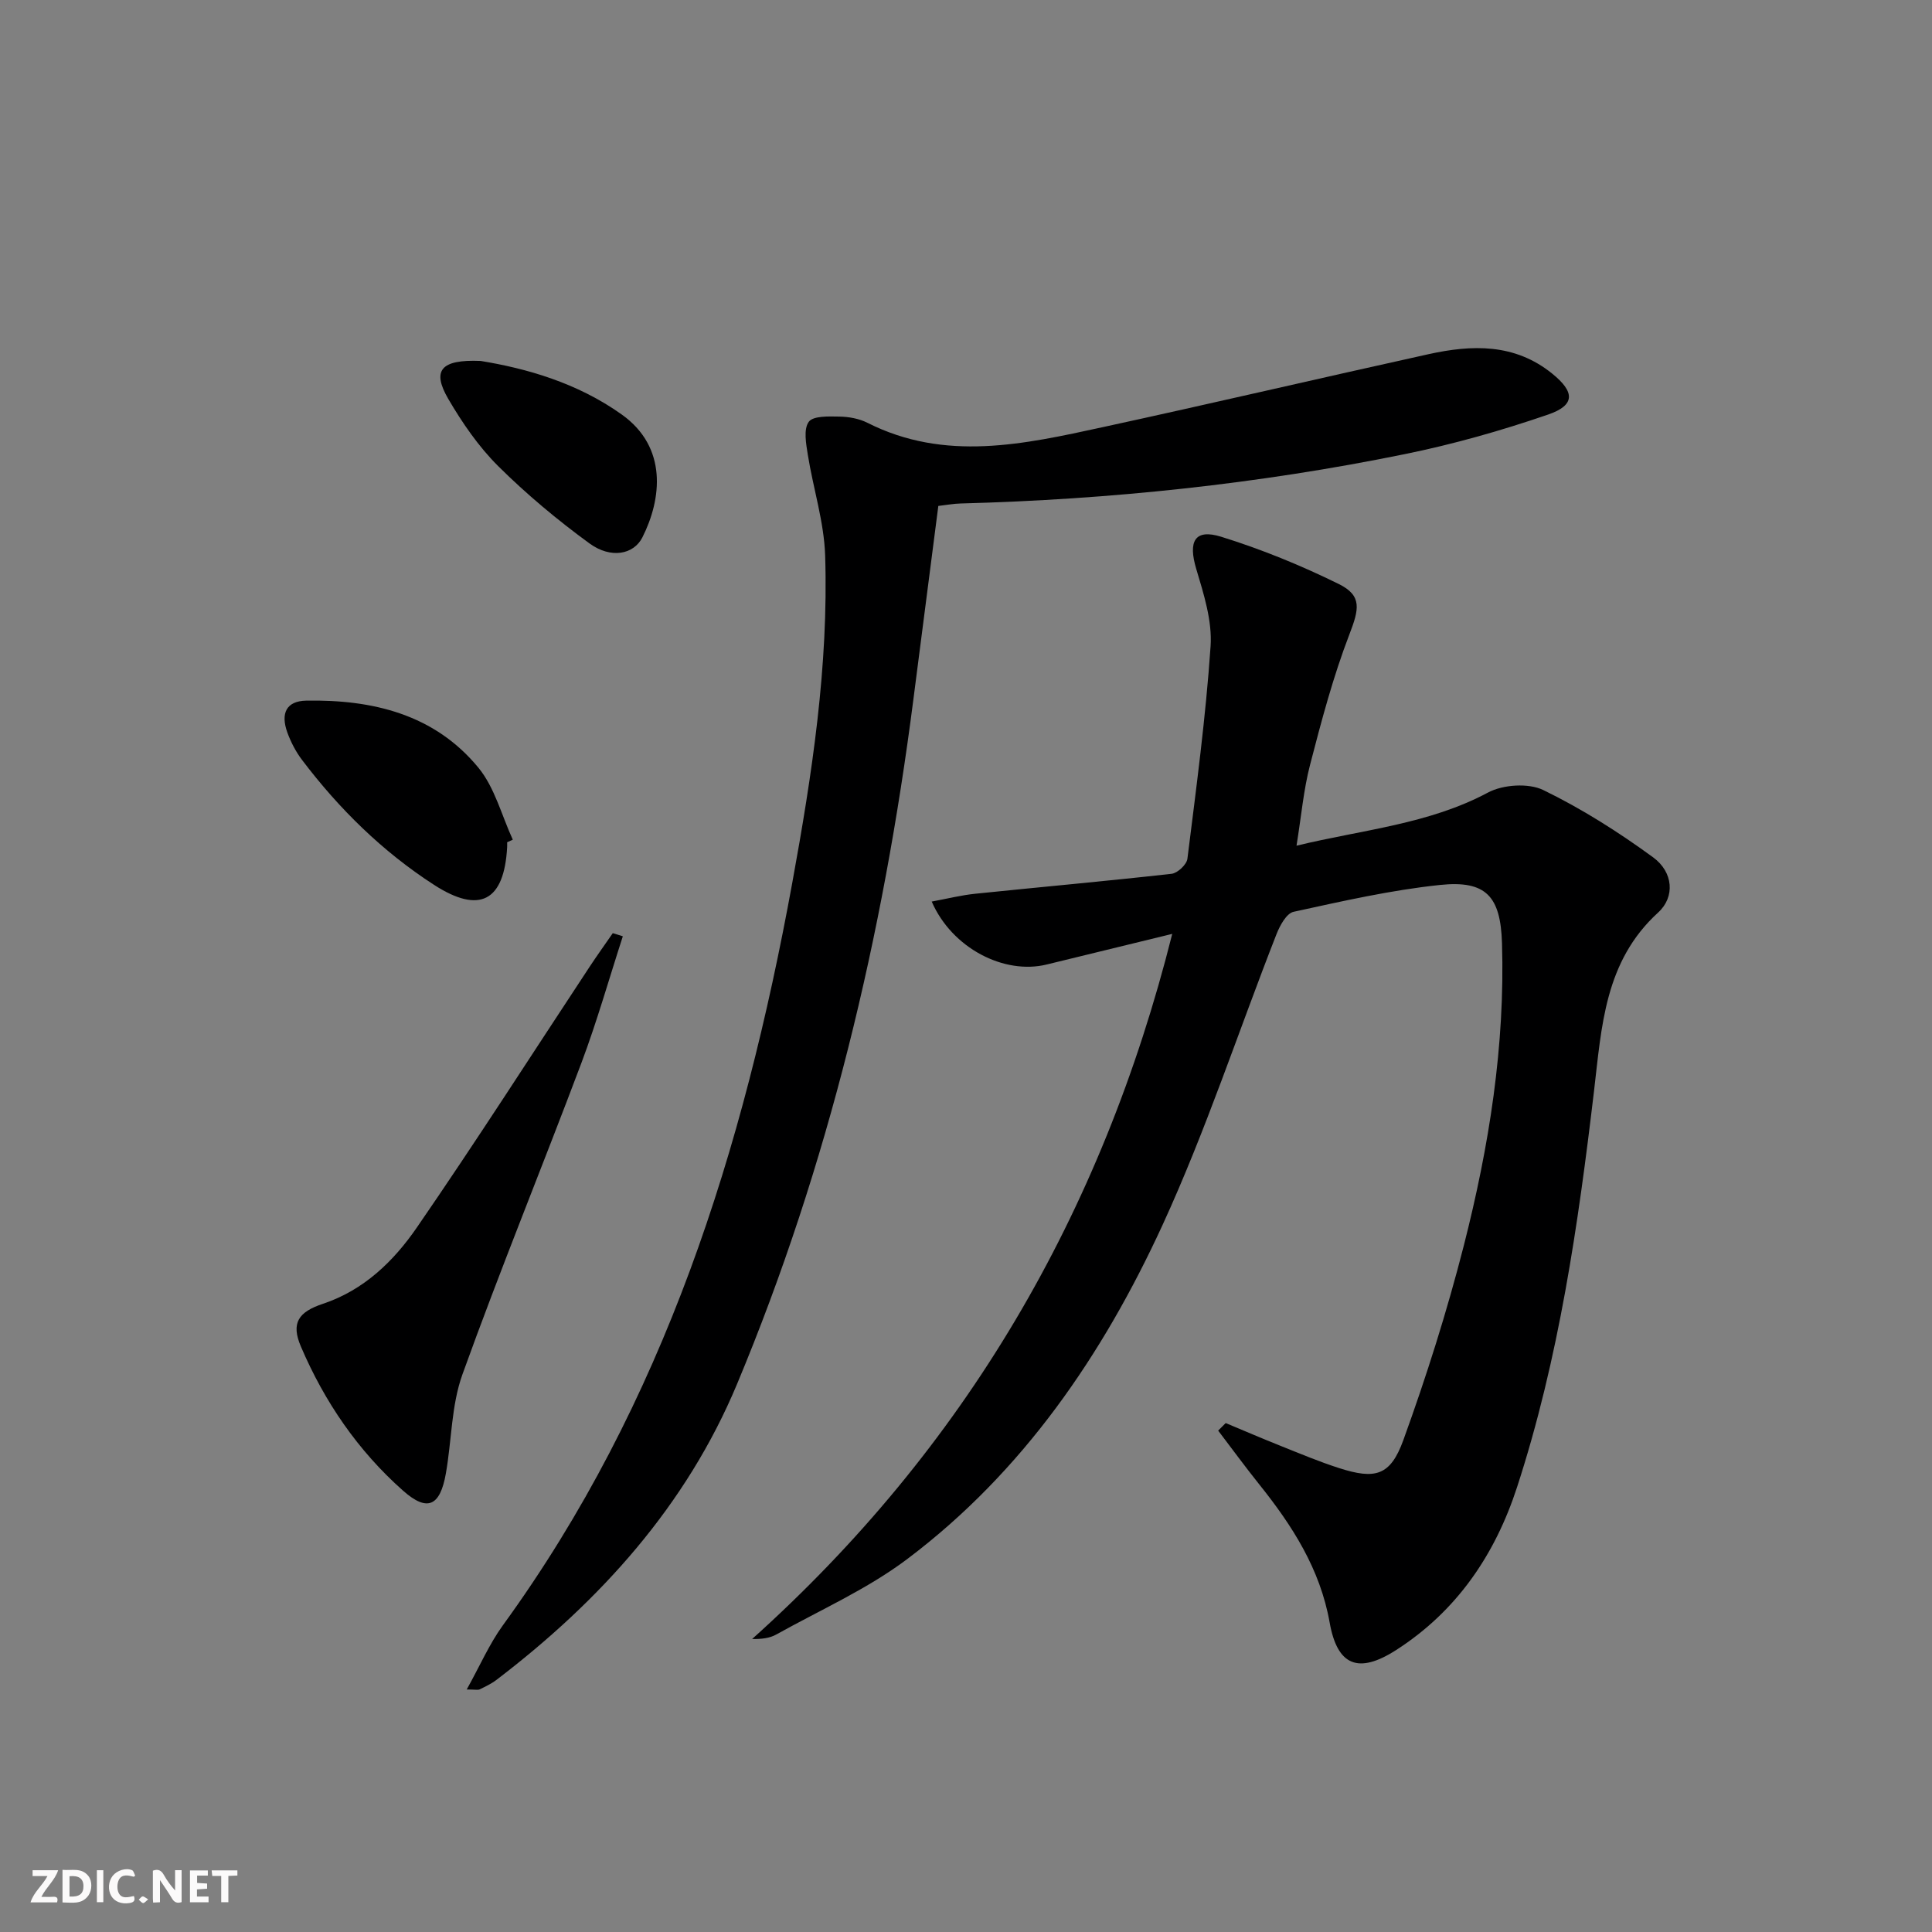<svg enable-background="new 0 0 400 400" viewBox="0 0 400 400" xmlns="http://www.w3.org/2000/svg"><rect x="0" y="0" width="400" height="400" fill="#808080" stroke="none"/><g fill="#fbfafa"><path d="m37.59 393.81c-.92.31-1.52.05-2-.78-.7-1.2-1.52-2.34-2.47-3.78v4.59c-.55.03-.95.05-1.41.07-.03-.37-.06-.64-.06-.91 0-1.91 0-3.81 0-5.7 1.13-.41 1.77-.03 2.29.91.62 1.11 1.38 2.14 2.31 3.19v-4.2h1.35v6.61z"/><path d="m12.94 393.88v-6.75c1.9.19 3.93-.54 5.37 1.29.8 1.01.78 2.88.03 3.97-1.37 1.97-3.4 1.51-5.4 1.49m1.45-1.22c2.04.12 2.92-.58 2.89-2.21-.03-1.51-.98-2.19-2.89-2z"/><path d="m11.81 393.87h-5.49c.68-2.18 2.47-3.48 3.51-5.45h-3.08v-1.21h5.29c-.71 2.13-2.44 3.48-3.47 5.51.86 0 1.63.04 2.39-.01.79-.05 1.14.21.85 1.16"/><path d="m39.33 393.86v-6.61h3.7v1.07h-2.22v1.52c.68.04 1.34.09 2.07.13v1.07c-.72.05-1.38.09-2.1.14v1.48h2.4v1.19h-3.85z"/><path d="m27.71 388.56c-1.15-.3-2.46-.61-3.1.64-.37.73-.41 1.93-.06 2.67.63 1.35 1.99.93 3.17.68.35.94-.01 1.32-.93 1.46-1.62.25-3.05-.27-3.76-1.48-.73-1.25-.6-3.03.31-4.17.88-1.11 2.71-1.7 4-1.16.32.13.44.74.65 1.12-.1.08-.19.16-.28.24"/><path d="m49.15 387.24v1.07c-.59.02-1.17.05-1.87.08v5.44h-1.48v-5.44h-1.85c-.05-.4-.08-.73-.13-1.15z"/><path d="m20.06 387.21h1.33v6.62h-1.33z"/><path d="m30.68 393.25c-.49.38-.8.79-1.05.76-.32-.05-.6-.45-.9-.7.26-.24.51-.64.8-.67.29-.04.62.3 1.15.61"/></g><path d="m253.77 294.63c3.78 1.58 7.55 3.2 11.36 4.72 4 1.6 7.98 3.27 12.08 4.59 7.52 2.42 10.65 1.63 13.34-5.79 4.79-13.22 9.05-26.7 12.53-40.32 5.22-20.49 8.55-41.33 7.89-62.61-.3-9.59-3.25-13.01-12.84-12-10.19 1.07-20.27 3.37-30.31 5.56-1.47.32-2.84 2.85-3.54 4.64-7.87 20.08-14.61 40.67-23.6 60.23-12.34 26.83-28.89 51.09-52.84 69.13-8.27 6.23-18 10.54-27.11 15.62-1.35.76-3 .97-5.01.94 43.95-39.47 72.39-87.91 86.98-145.99-9.36 2.28-17.68 4.31-25.99 6.34-8.8 2.16-19.61-3.36-23.81-13.03 3.16-.58 6.07-1.32 9.02-1.62 13.55-1.4 27.11-2.61 40.65-4.13 1.23-.14 3.12-1.91 3.27-3.11 1.83-14.65 3.8-29.31 4.8-44.03.35-5.25-1.42-10.79-2.97-15.98-1.71-5.71-.33-8.37 5.17-6.66 8.34 2.59 16.52 5.93 24.35 9.79 4.9 2.42 4.17 5.25 2.2 10.39-3.37 8.76-5.79 17.9-8.15 27.01-1.36 5.22-1.82 10.68-2.81 16.77 13.81-3.34 27.36-4.44 39.64-11 3.11-1.66 8.37-2.01 11.45-.52 7.97 3.87 15.58 8.7 22.75 13.94 4.17 3.05 4.57 8.19 1.03 11.42-11.09 10.11-11.69 23.57-13.28 36.99-3.28 27.7-7.25 55.3-15.92 81.95-4.56 14.02-12.49 25.7-25.07 33.77-7.79 4.99-12.15 3.25-13.74-5.71-1.96-11.07-7.72-20.04-14.54-28.56-2.93-3.66-5.7-7.45-8.54-11.18.5-.51 1.03-1.04 1.56-1.56z" fill="#000001"/><path d="m194.27 104.75c-1.74 13.47-3.46 26.79-5.17 40.11-6.26 48.75-17.53 96.26-36.5 141.69-10.51 25.16-28.29 44.83-49.81 61.25-1.05.8-2.28 1.38-3.47 1.96-.37.18-.91.03-2.69.03 2.72-4.88 4.67-9.41 7.5-13.31 33.42-45.99 49.83-98.57 59.89-153.64 4.09-22.41 7.54-44.93 6.82-67.78-.22-7-2.47-13.91-3.59-20.9-.36-2.28-.92-5.27.19-6.82.9-1.26 4.14-1.13 6.34-1.09 1.95.03 4.07.41 5.8 1.28 16.1 8.14 32.42 4.45 48.67.92 22.53-4.89 44.99-10.15 67.51-15.12 8.99-1.98 17.83-2.27 25.6 4.02 4.7 3.8 4.82 6.53-.84 8.48-9.69 3.33-19.63 6.15-29.67 8.19-30.32 6.19-61.01 9.4-91.94 10.22-1.48.03-2.95.32-4.64.51z" fill="#000001"/><path d="m128.95 193.85c-2.83 8.72-5.33 17.57-8.55 26.15-8.11 21.56-16.86 42.89-24.66 64.56-2.31 6.42-2.22 13.68-3.43 20.52-1.2 6.78-3.83 8-8.86 3.55-9.33-8.26-16.28-18.42-21.16-29.86-2.07-4.85-.53-7.14 4.59-8.84 8.46-2.82 14.64-8.83 19.44-15.81 12.25-17.79 23.9-36 35.8-54.03 1.54-2.33 3.16-4.59 4.75-6.89.69.22 1.38.43 2.08.65z" fill="#000001"/><path d="m105 174.38c0 .33.02.67 0 1-.61 11.21-5.69 13.92-15.14 7.82-10.69-6.91-19.66-15.74-27.33-25.87-1.28-1.69-2.3-3.66-3.03-5.65-1.46-4.02-.2-6.54 3.89-6.62 13.74-.25 26.58 2.82 35.68 13.91 3.38 4.13 4.79 9.87 7.1 14.88-.39.17-.78.35-1.17.53z" fill="#000001"/><path d="m99.52 74.73c9.36 1.53 19.94 4.48 29.22 11.1 9.52 6.79 8.25 17.5 4.27 25.41-1.82 3.61-6.57 4.47-10.95 1.28-6.66-4.86-13.07-10.21-18.92-16.02-4.05-4.03-7.42-8.93-10.32-13.89-3.41-5.86-1.68-8.23 6.7-7.88z" fill="#000001"/></svg>